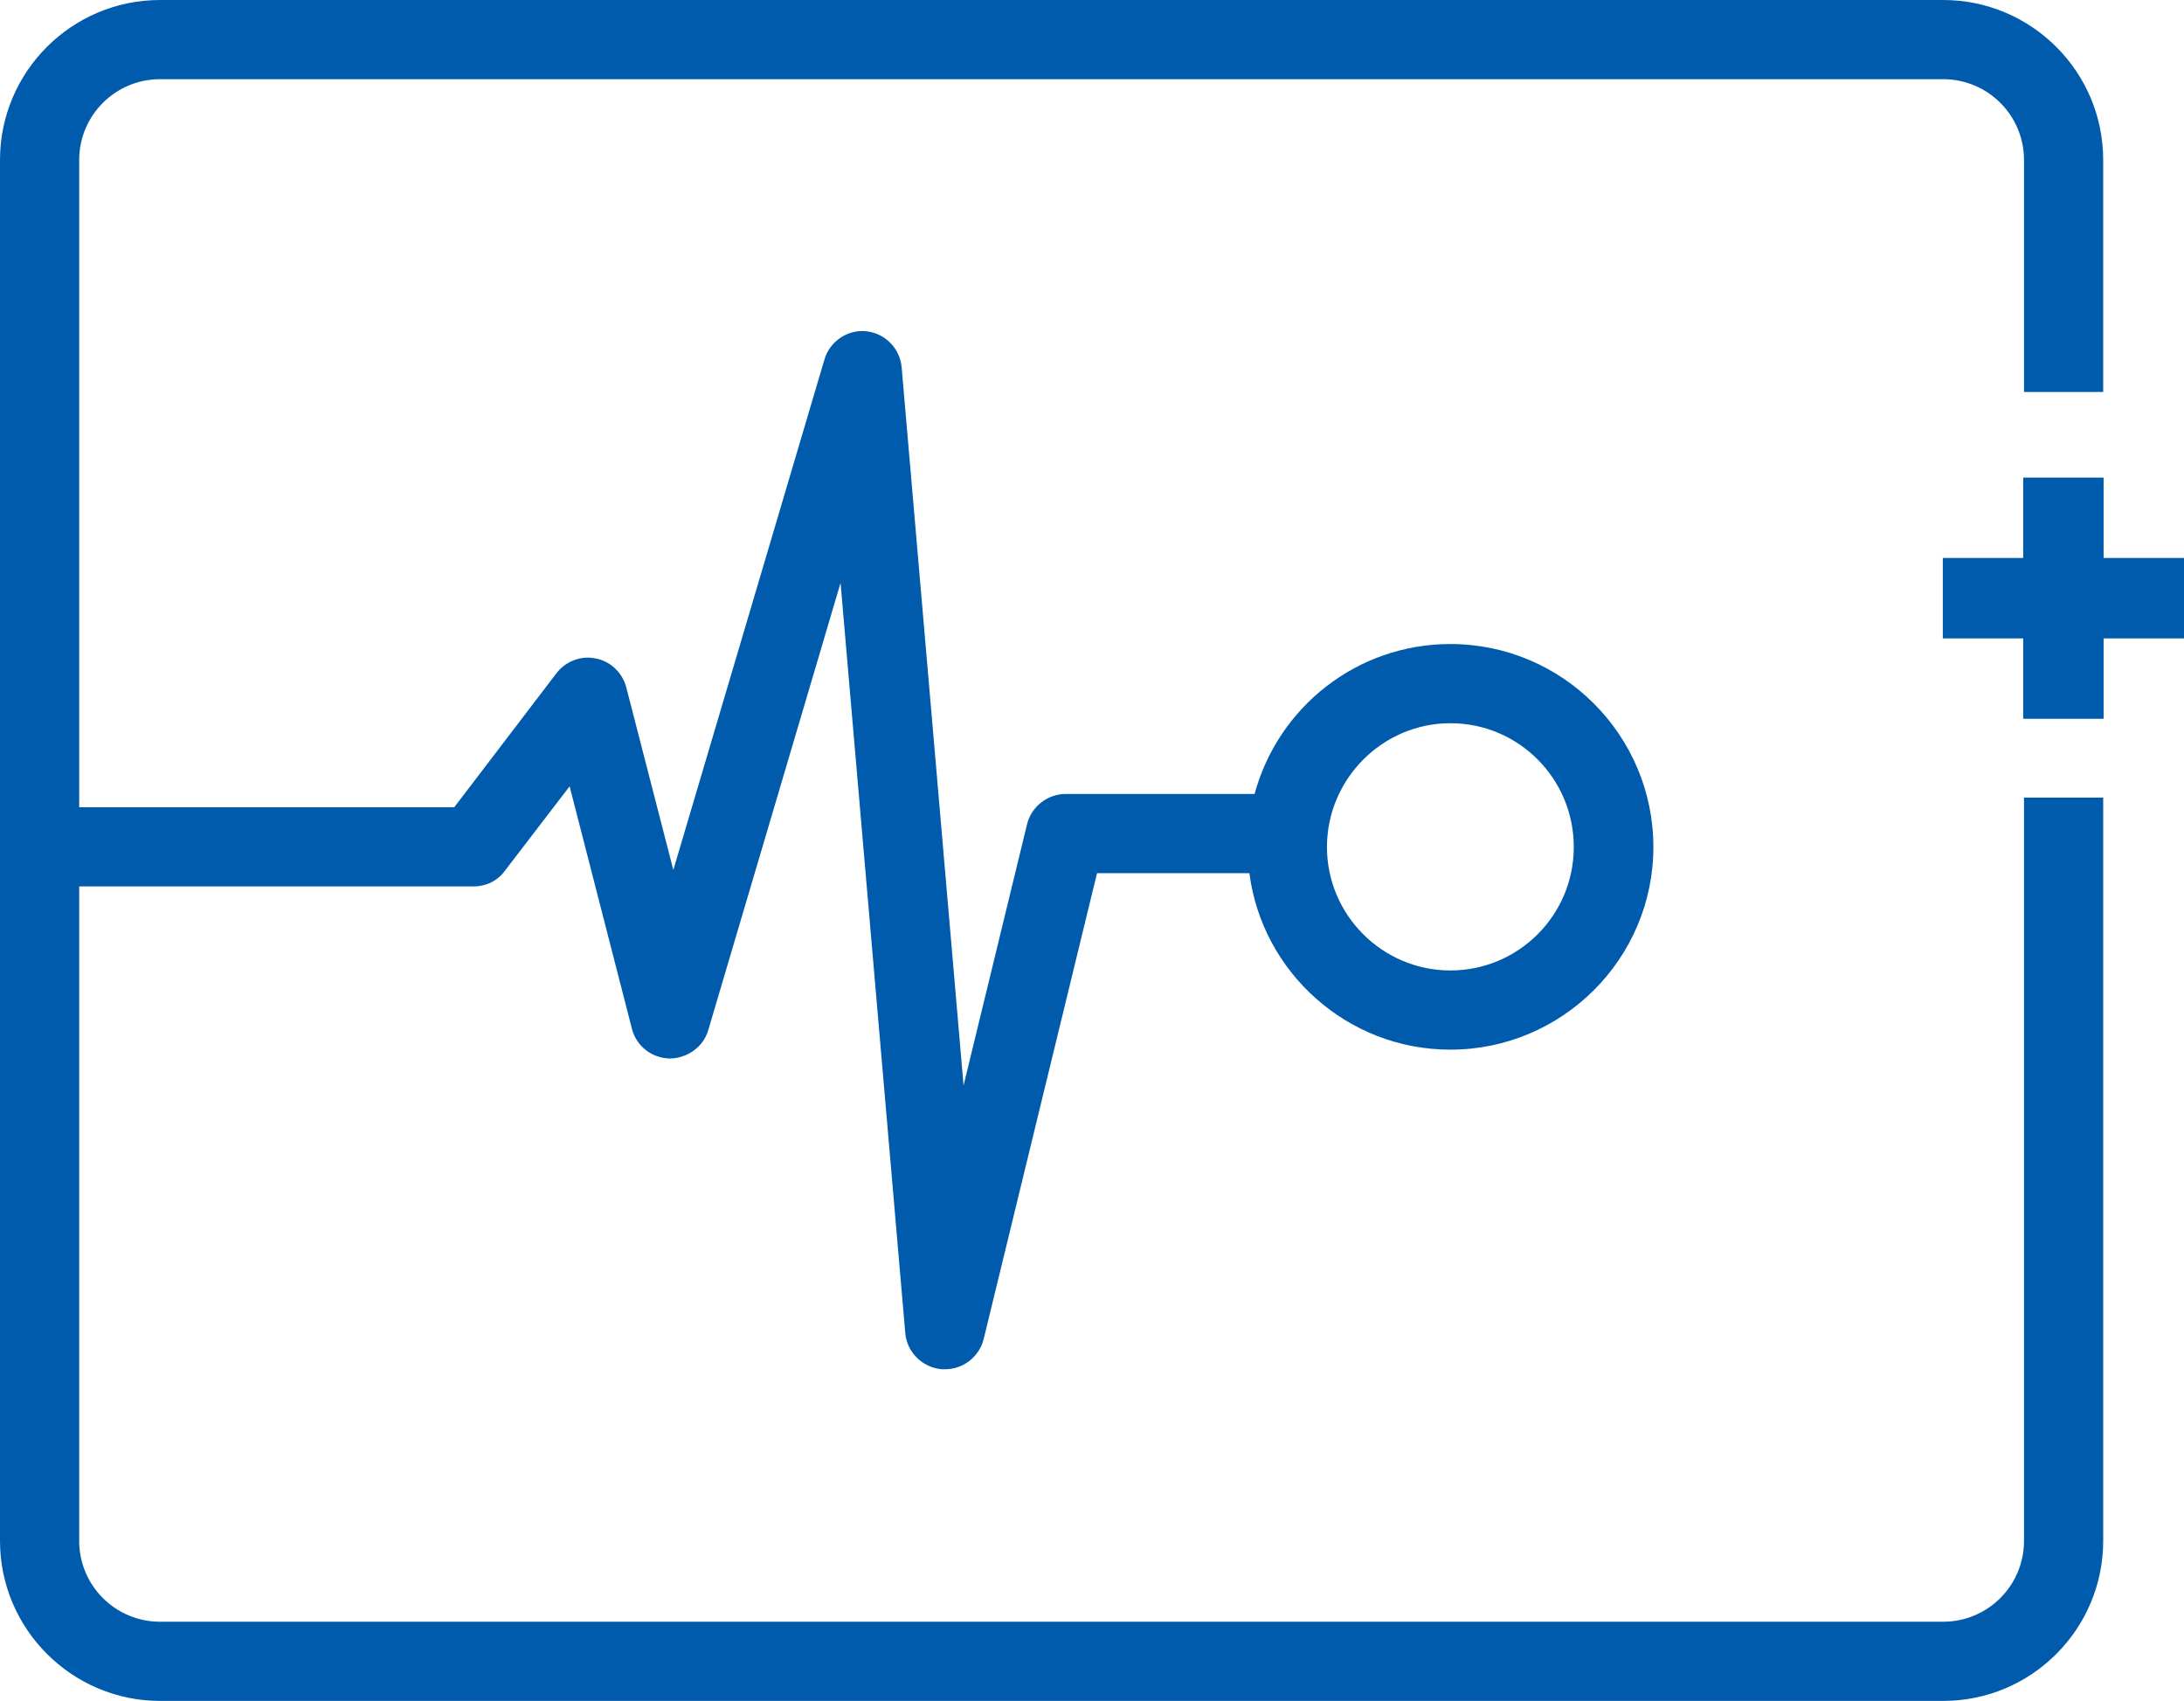 <svg xmlns="http://www.w3.org/2000/svg" viewBox="0 0 54.33 42.31">
    <path fill="#005bac" d="M50.35,19.84v18.49c0,1.11-.9,2.01-2.01,2.01H3.98c-1.11,0-2.01-.9-2.01-2.01v-16.28h9.81c.31,0,.6-.14.78-.39l1.61-2.1,1.55,6.03c.11.43.49.73.94.74.42,0,.84-.28.96-.71l3.29-11.12,1.61,18.66c.04.48.43.86.91.9.03,0,.05,0,.08,0,.45,0,.85-.31.96-.75l2.82-11.59h3.79c.32,2.47,2.44,4.39,5,4.39,2.78,0,5.05-2.26,5.05-5.04s-2.26-5.05-5.05-5.05c-2.33,0-4.29,1.58-4.87,3.73h-4.7c-.45,0-.85.31-.96.75l-1.58,6.5-1.54-17.86c-.04-.47-.41-.85-.88-.9-.46-.05-.91.25-1.04.7l-3.76,12.7-1.17-4.54c-.1-.37-.39-.65-.76-.72-.37-.08-.75.07-.98.37l-2.54,3.33H1.97V3.98c0-1.11.9-2.01,2.01-2.01h44.36c1.11,0,2.01.9,2.01,2.01v5.77h1.97V3.98c0-2.2-1.79-3.98-3.98-3.98H3.98C1.79,0,0,1.78,0,3.98v34.35c0,2.19,1.79,3.98,3.98,3.98h44.36c2.2,0,3.98-1.79,3.98-3.98v-18.49h-1.97ZM36.08,17.99c1.7,0,3.07,1.38,3.07,3.08s-1.38,3.07-3.07,3.07-3.07-1.38-3.07-3.07,1.38-3.08,3.07-3.08ZM54.33,15.88h-2v2h-2v-2h-2v-2h2v-2h2v2h2v2Z" />
</svg>